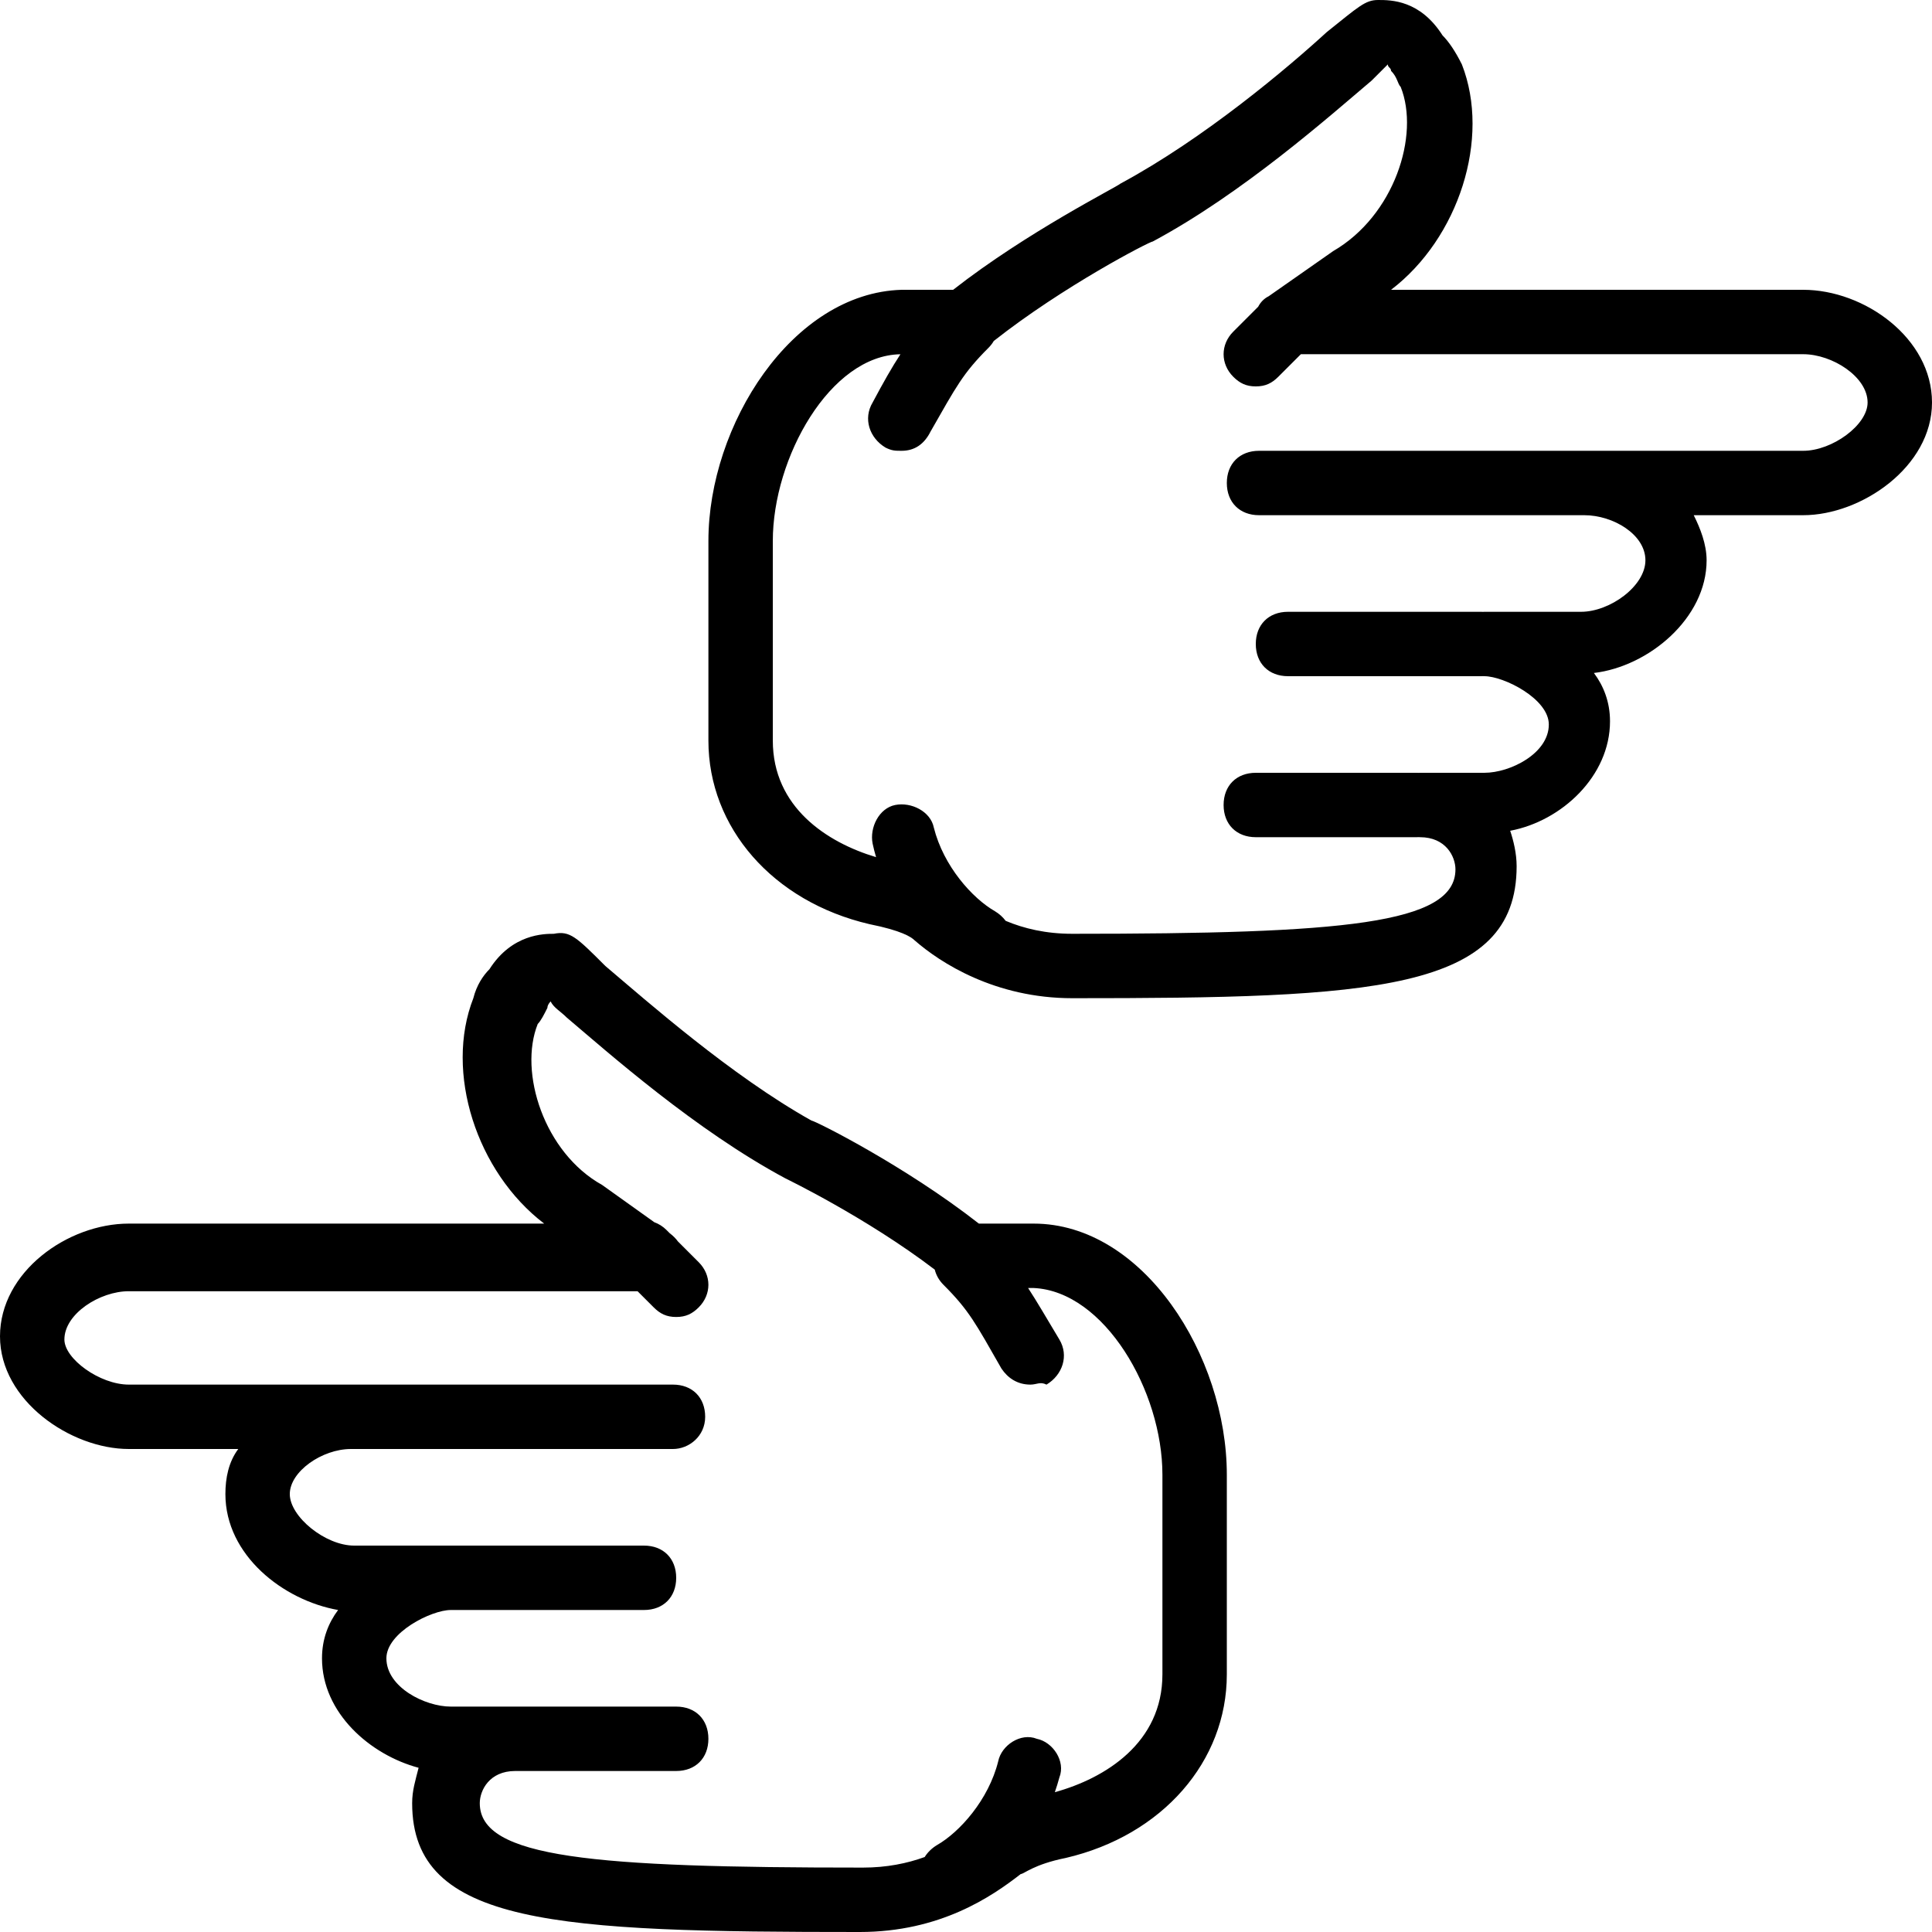 <?xml version="1.0" encoding="iso-8859-1"?>
<!-- Generator: Adobe Illustrator 19.0.0, SVG Export Plug-In . SVG Version: 6.00 Build 0)  -->
<svg version="1.1" id="Layer_1" xmlns="http://www.w3.org/2000/svg" xmlns:xlink="http://www.w3.org/1999/xlink" x="0px" y="0px"
	 viewBox="0 0 512 512" style="enable-background:new 0 0 512 512;" xml:space="preserve">
<g transform="translate(1 1)">
	<g>
		<g>
			<path d="M476.867,75.8H367.64c17.92-13.653,26.453-40.107,18.773-59.733c-1.707-3.413-3.413-5.973-5.12-7.68
				C375.32-1,367.64-1,364.227-1s-5.12,1.707-13.653,8.533c-10.24,9.387-32.427,28.16-54.613,40.107
				c-0.853,0.853-24.747,12.8-44.373,28.16h-13.653c-29.013,0.853-51.2,35.84-51.2,66.56v52.907c0,23.04,17.067,42.667,42.667,48.64
				c8.533,1.707,11.093,3.413,11.947,4.267c6.827,5.973,21.333,15.36,41.813,15.36c79.36,0,117.76-1.707,117.76-34.987
				c0-3.413-0.853-6.827-1.707-9.387c13.653-2.56,26.453-14.507,26.453-29.013c0-5.12-1.707-9.387-4.267-12.8
				c14.507-1.707,29.867-14.507,29.867-29.867c0-4.267-1.707-8.533-3.413-11.947h29.013c15.36,0,34.133-12.8,34.133-29.867
				C511,88.6,493.08,75.8,476.867,75.8z M476.867,118.467h-84.48h-0.853h-58.88c-5.12,0-8.533,3.413-8.533,8.533
				s3.413,8.533,8.533,8.533h58.88h0.853h26.453c7.68,0,16.213,5.12,16.213,11.947c0,6.827-9.387,13.653-17.067,13.653h-25.6
				c-0.145,0-0.284,0.013-0.427,0.018c-0.143-0.005-0.281-0.018-0.427-0.018h-51.2c-5.12,0-8.533,3.413-8.533,8.533
				s3.413,8.533,8.533,8.533h51.2c0.145,0,0.284-0.013,0.427-0.018c0.143,0.005,0.281,0.018,0.427,0.018
				c5.12,0,17.067,5.973,17.067,12.8c0,7.68-10.24,12.8-17.067,12.8H375.32c-0.145,0-0.284,0.013-0.427,0.018
				c-0.143-0.005-0.281-0.018-0.427-0.018H331.8c-5.12,0-8.533,3.413-8.533,8.533c0,5.12,3.413,8.533,8.533,8.533h42.667
				c0.145,0,0.284-0.013,0.427-0.018c0.143,0.005,0.281,0.018,0.427,0.018c6.827,0,9.387,5.12,9.387,8.533
				c0,14.507-29.867,17.067-101.547,17.067c-7.018,0-12.828-1.404-17.643-3.427c-0.743-0.987-1.695-1.86-2.837-2.546
				c-5.973-3.413-13.653-11.947-16.213-22.187c-0.853-4.267-5.973-6.827-10.24-5.973c-4.267,0.853-6.827,5.973-5.973,10.24
				c0.257,1.221,0.571,2.408,0.911,3.58c-13.054-3.898-27.364-13.249-27.364-30.886V142.36c0-22.063,15.191-49.177,33.821-49.479
				c-2.275,3.467-4.525,7.457-7.368,12.786c-2.56,4.267-0.853,9.387,3.413,11.947c1.707,0.853,2.56,0.853,4.267,0.853
				c3.413,0,5.973-1.707,7.68-5.12c6.827-11.947,8.533-15.36,15.36-22.187c0.558-0.558,1.015-1.164,1.39-1.798
				C280.806,74.815,303.674,63,304.493,63c23.893-12.8,46.933-33.28,58.027-42.667c1.707-1.707,3.413-3.413,4.267-4.267
				c0,0.853,0.853,0.853,0.853,1.707c1.707,1.707,1.707,3.413,2.56,4.267c5.12,12.8-1.707,34.133-17.92,43.52l-17.067,11.947
				c-1.267,0.633-2.18,1.621-2.785,2.785l-6.602,6.602c-3.413,3.413-3.413,8.533,0,11.947c1.707,1.707,3.413,2.56,5.973,2.56
				c2.56,0,4.267-0.853,5.973-2.56l5.973-5.973h133.12c7.68,0,17.067,5.973,17.067,12.8
				C493.933,111.64,484.547,118.467,476.867,118.467z"/>
			<path d="M272.92,323.267h-14.507c-19.627-15.36-43.52-27.307-44.373-27.307c-21.333-11.947-43.52-31.573-54.613-40.96
				c-7.68-7.68-9.387-9.387-13.653-8.533c-2.56,0-11.093,0-17.067,9.387c-1.707,1.707-3.413,4.267-4.267,7.68
				c-7.68,19.627,0.853,46.08,18.773,59.733H33.133C16.92,323.267-1,336.067-1,353.133S17.773,383,33.133,383h29.013
				c-2.56,3.413-3.413,7.68-3.413,11.947c0,16.213,15.36,28.16,29.867,30.72c-2.56,3.413-4.267,7.68-4.267,12.8
				c0,14.507,12.8,25.6,25.6,29.013c-0.853,3.413-1.707,5.973-1.707,9.387c0,32.427,38.4,34.133,118.613,34.133
				c21.333,0,34.987-9.387,42.667-15.36c0.853,0,3.413-2.56,11.947-4.267c25.6-5.973,42.667-25.6,42.667-48.64v-52.907
				C324.12,358.253,301.933,323.267,272.92,323.267z M307.053,442.733c0,18.156-15.163,27.531-28.511,31.216
				c0.439-1.277,0.852-2.573,1.204-3.909c1.707-4.267-1.707-9.387-5.973-10.24c-4.267-1.707-9.387,1.707-10.24,5.973
				c-2.56,10.24-10.24,18.773-16.213,22.187c-1.379,0.827-2.485,1.924-3.271,3.171c-4.609,1.682-10.081,2.802-16.355,2.802
				c-71.68,0-101.547-2.56-101.547-17.067c0-3.413,2.56-8.533,9.387-8.533H178.2c5.12,0,8.533-3.413,8.533-8.533
				c0-5.12-3.413-8.533-8.533-8.533h-42.667h-17.067c-6.827,0-17.067-5.12-17.067-12.8c0-6.827,11.947-12.8,17.067-12.8h51.2
				c5.12,0,8.533-3.413,8.533-8.533s-3.413-8.533-8.533-8.533h-51.2h-25.6c-7.68,0-17.067-7.68-17.067-13.653S84.333,383,92.013,383
				h25.6h0.853h58.88c4.267,0,8.533-3.413,8.533-8.533s-3.413-8.533-8.533-8.533h-58.88h-0.853h-84.48
				c-7.68,0-17.067-6.827-17.067-11.947c0-6.827,9.387-12.8,17.067-12.8H167.96l4.267,4.267c1.707,1.707,3.413,2.56,5.973,2.56
				s4.267-0.853,5.973-2.56c3.413-3.413,3.413-8.533,0-11.947l-5.528-5.528c-0.556-0.765-1.266-1.487-2.152-2.152l0,0l-0.853-0.853
				c-0.968-0.968-2.075-1.651-3.24-2.07l-13.827-9.876c-15.36-8.533-22.187-29.867-17.067-42.667c0.853-0.853,1.707-2.56,2.56-4.267
				c0-0.853,0.853-1.707,0.853-1.707c0.853,1.707,2.56,2.56,4.267,4.267c11.093,9.387,34.133,29.867,58.027,42.667
				c0,0,21.407,10.338,39.506,24.142c0.364,1.449,1.126,2.837,2.308,4.018c6.827,6.827,8.533,10.24,15.36,22.187
				c1.707,2.56,4.267,4.267,7.68,4.267c1.707,0,2.56-0.853,4.267,0c4.267-2.56,5.973-7.68,3.413-11.947
				c-3.466-5.777-5.89-9.985-8.29-13.653h1.464c18.773,0.853,34.133,27.307,34.133,49.493V442.733z"/>
		</g>
	</g>
</g>
<g>
</g>
<g>
</g>
<g>
</g>
<g>
</g>
<g>
</g>
<g>
</g>
<g>
</g>
<g>
</g>
<g>
</g>
<g>
</g>
<g>
</g>
<g>
</g>
<g>
</g>
<g>
</g>
<g>
</g>
</svg>
